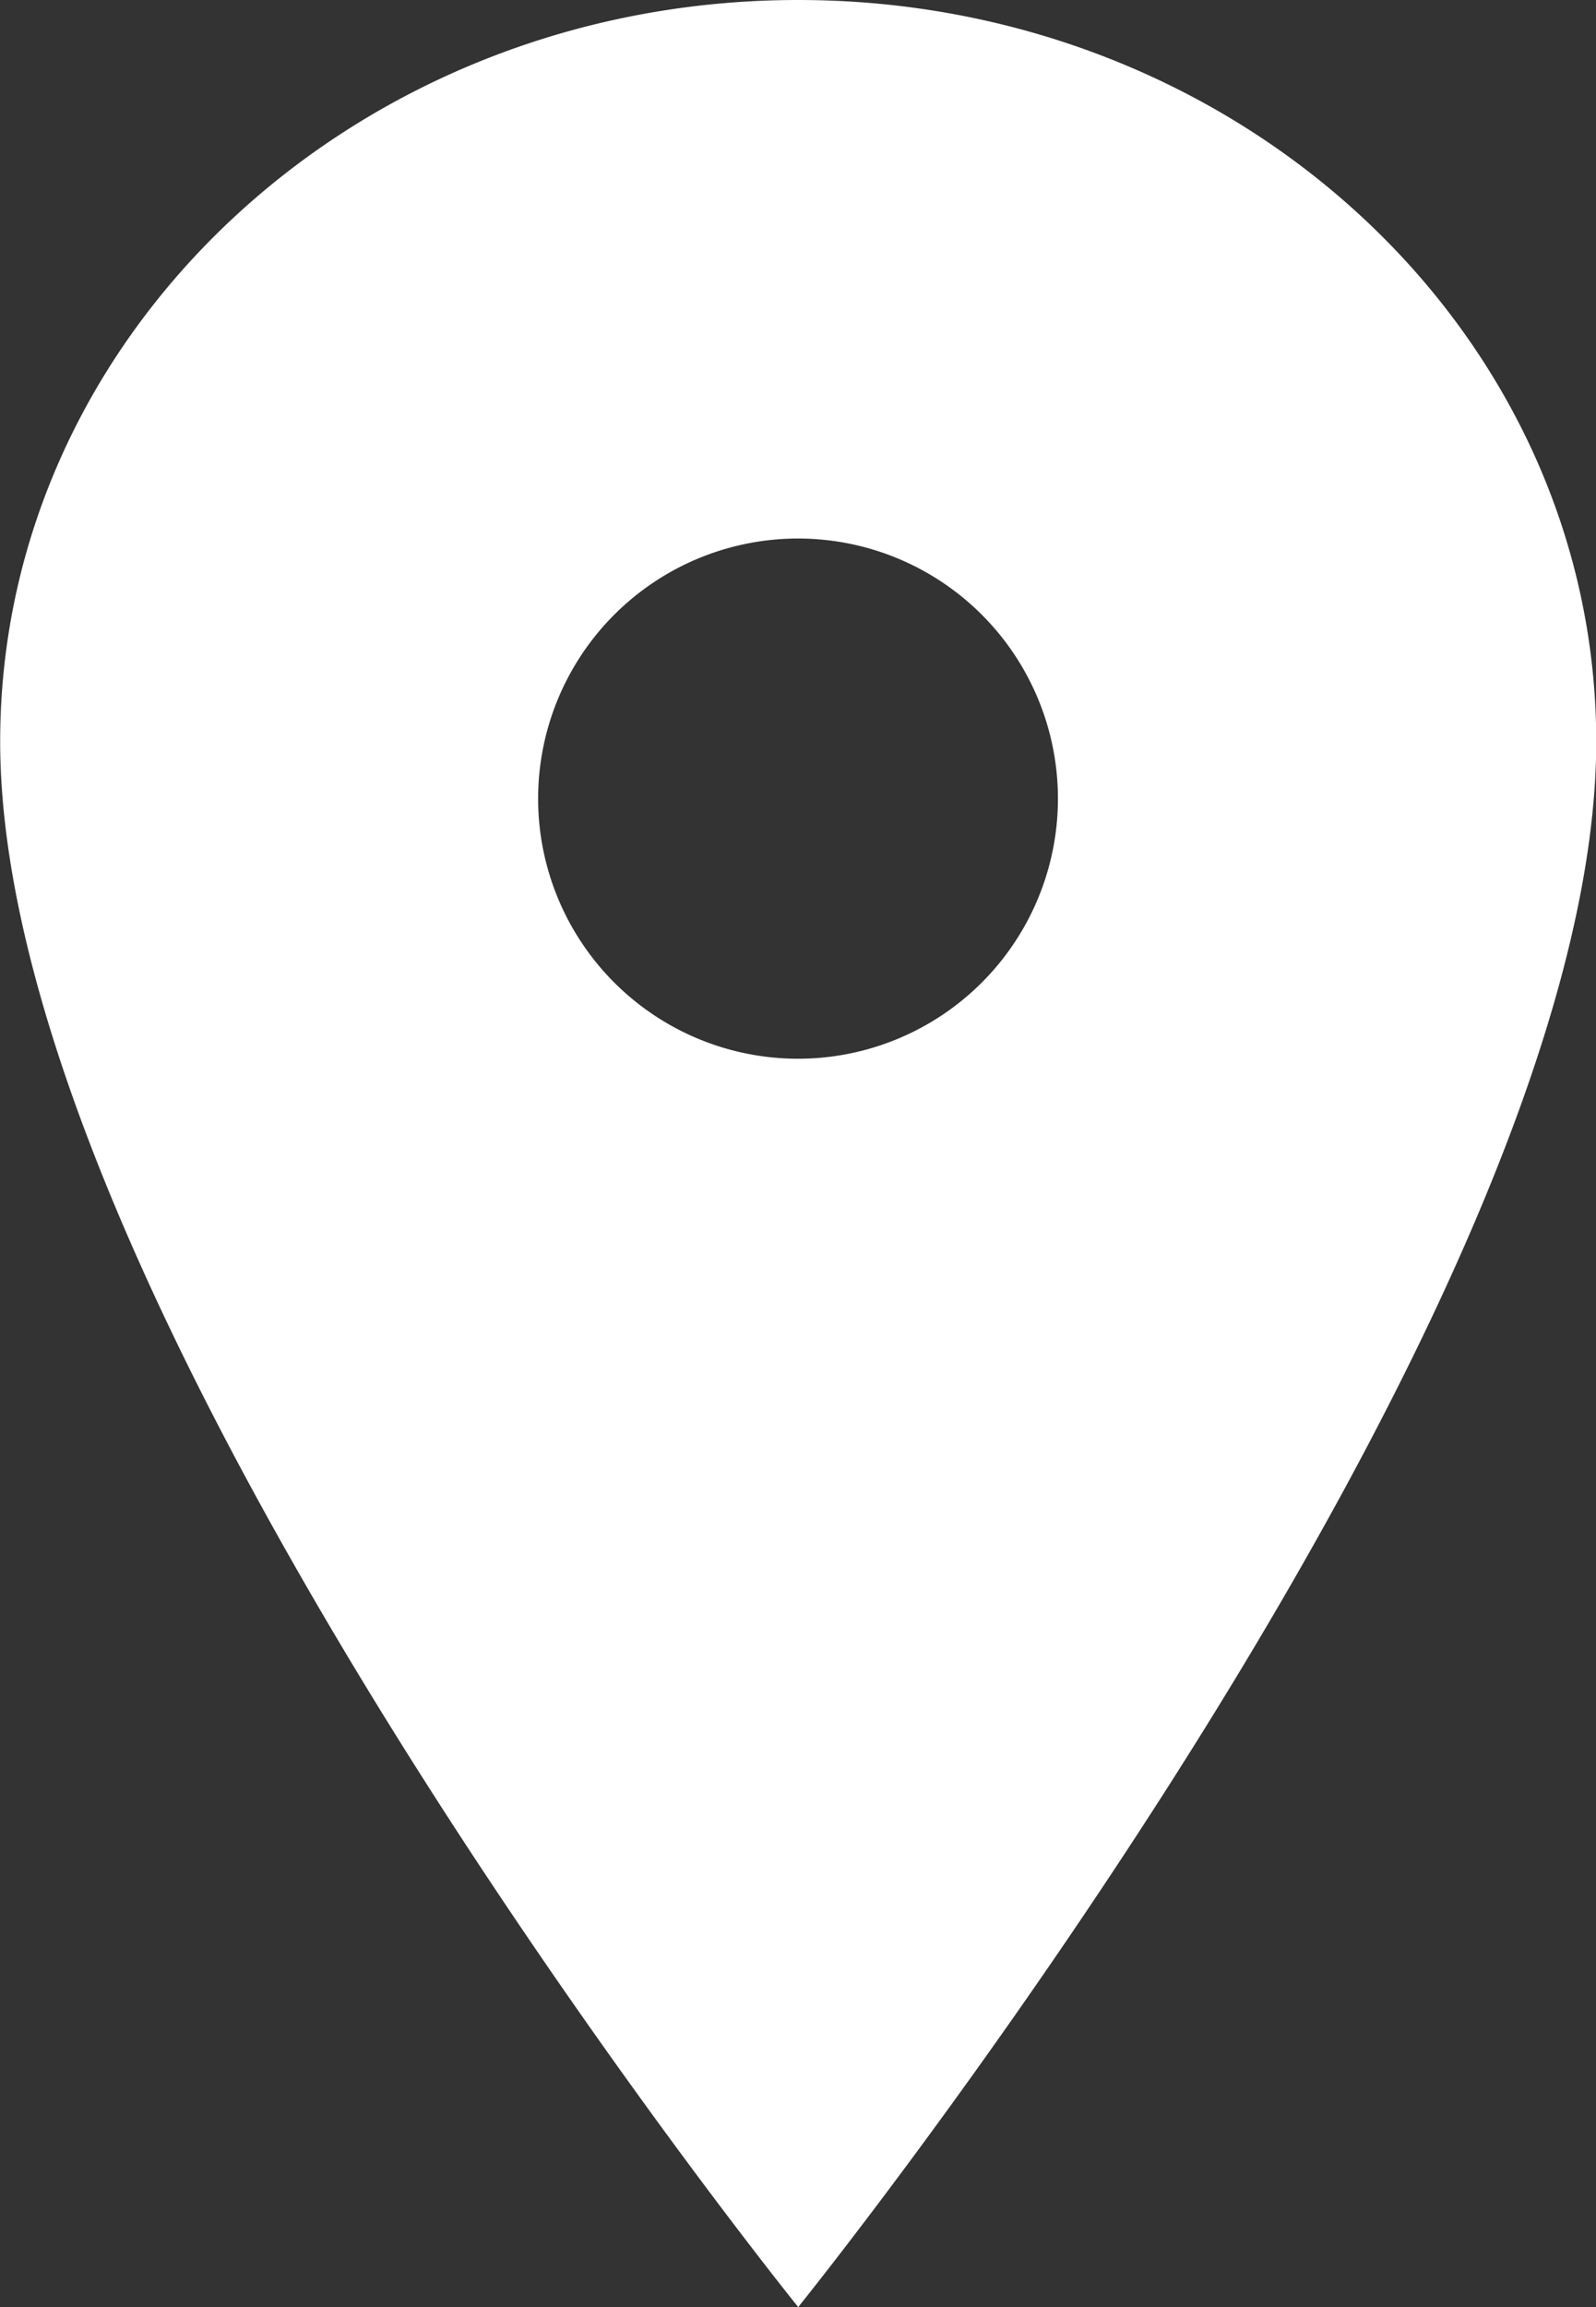 <?xml version="1.0" encoding="UTF-8"?>
<svg xmlns="http://www.w3.org/2000/svg" width="27.443" height="39.64" viewBox="0 0 27.443 39.64">
  <rect x="0" y="0" width="27.443" height="39.64" fill="#333333" stroke="none"/>
  <path id="Icon_ionic-ios-pin" data-name="Icon ionic-ios-pin" d="M21.6,3.375c-7.575,0-13.722,5.708-13.722,12.74,0,9.91,13.722,26.9,13.722,26.9s13.722-16.99,13.722-26.9C35.318,9.083,29.172,3.375,21.6,3.375Zm0,18.191A4.469,4.469,0,1,1,26.066,17.1,4.469,4.469,0,0,1,21.6,21.566Z" transform="translate(-7.875 -3.375)" fill="#fff"></path>
</svg>
